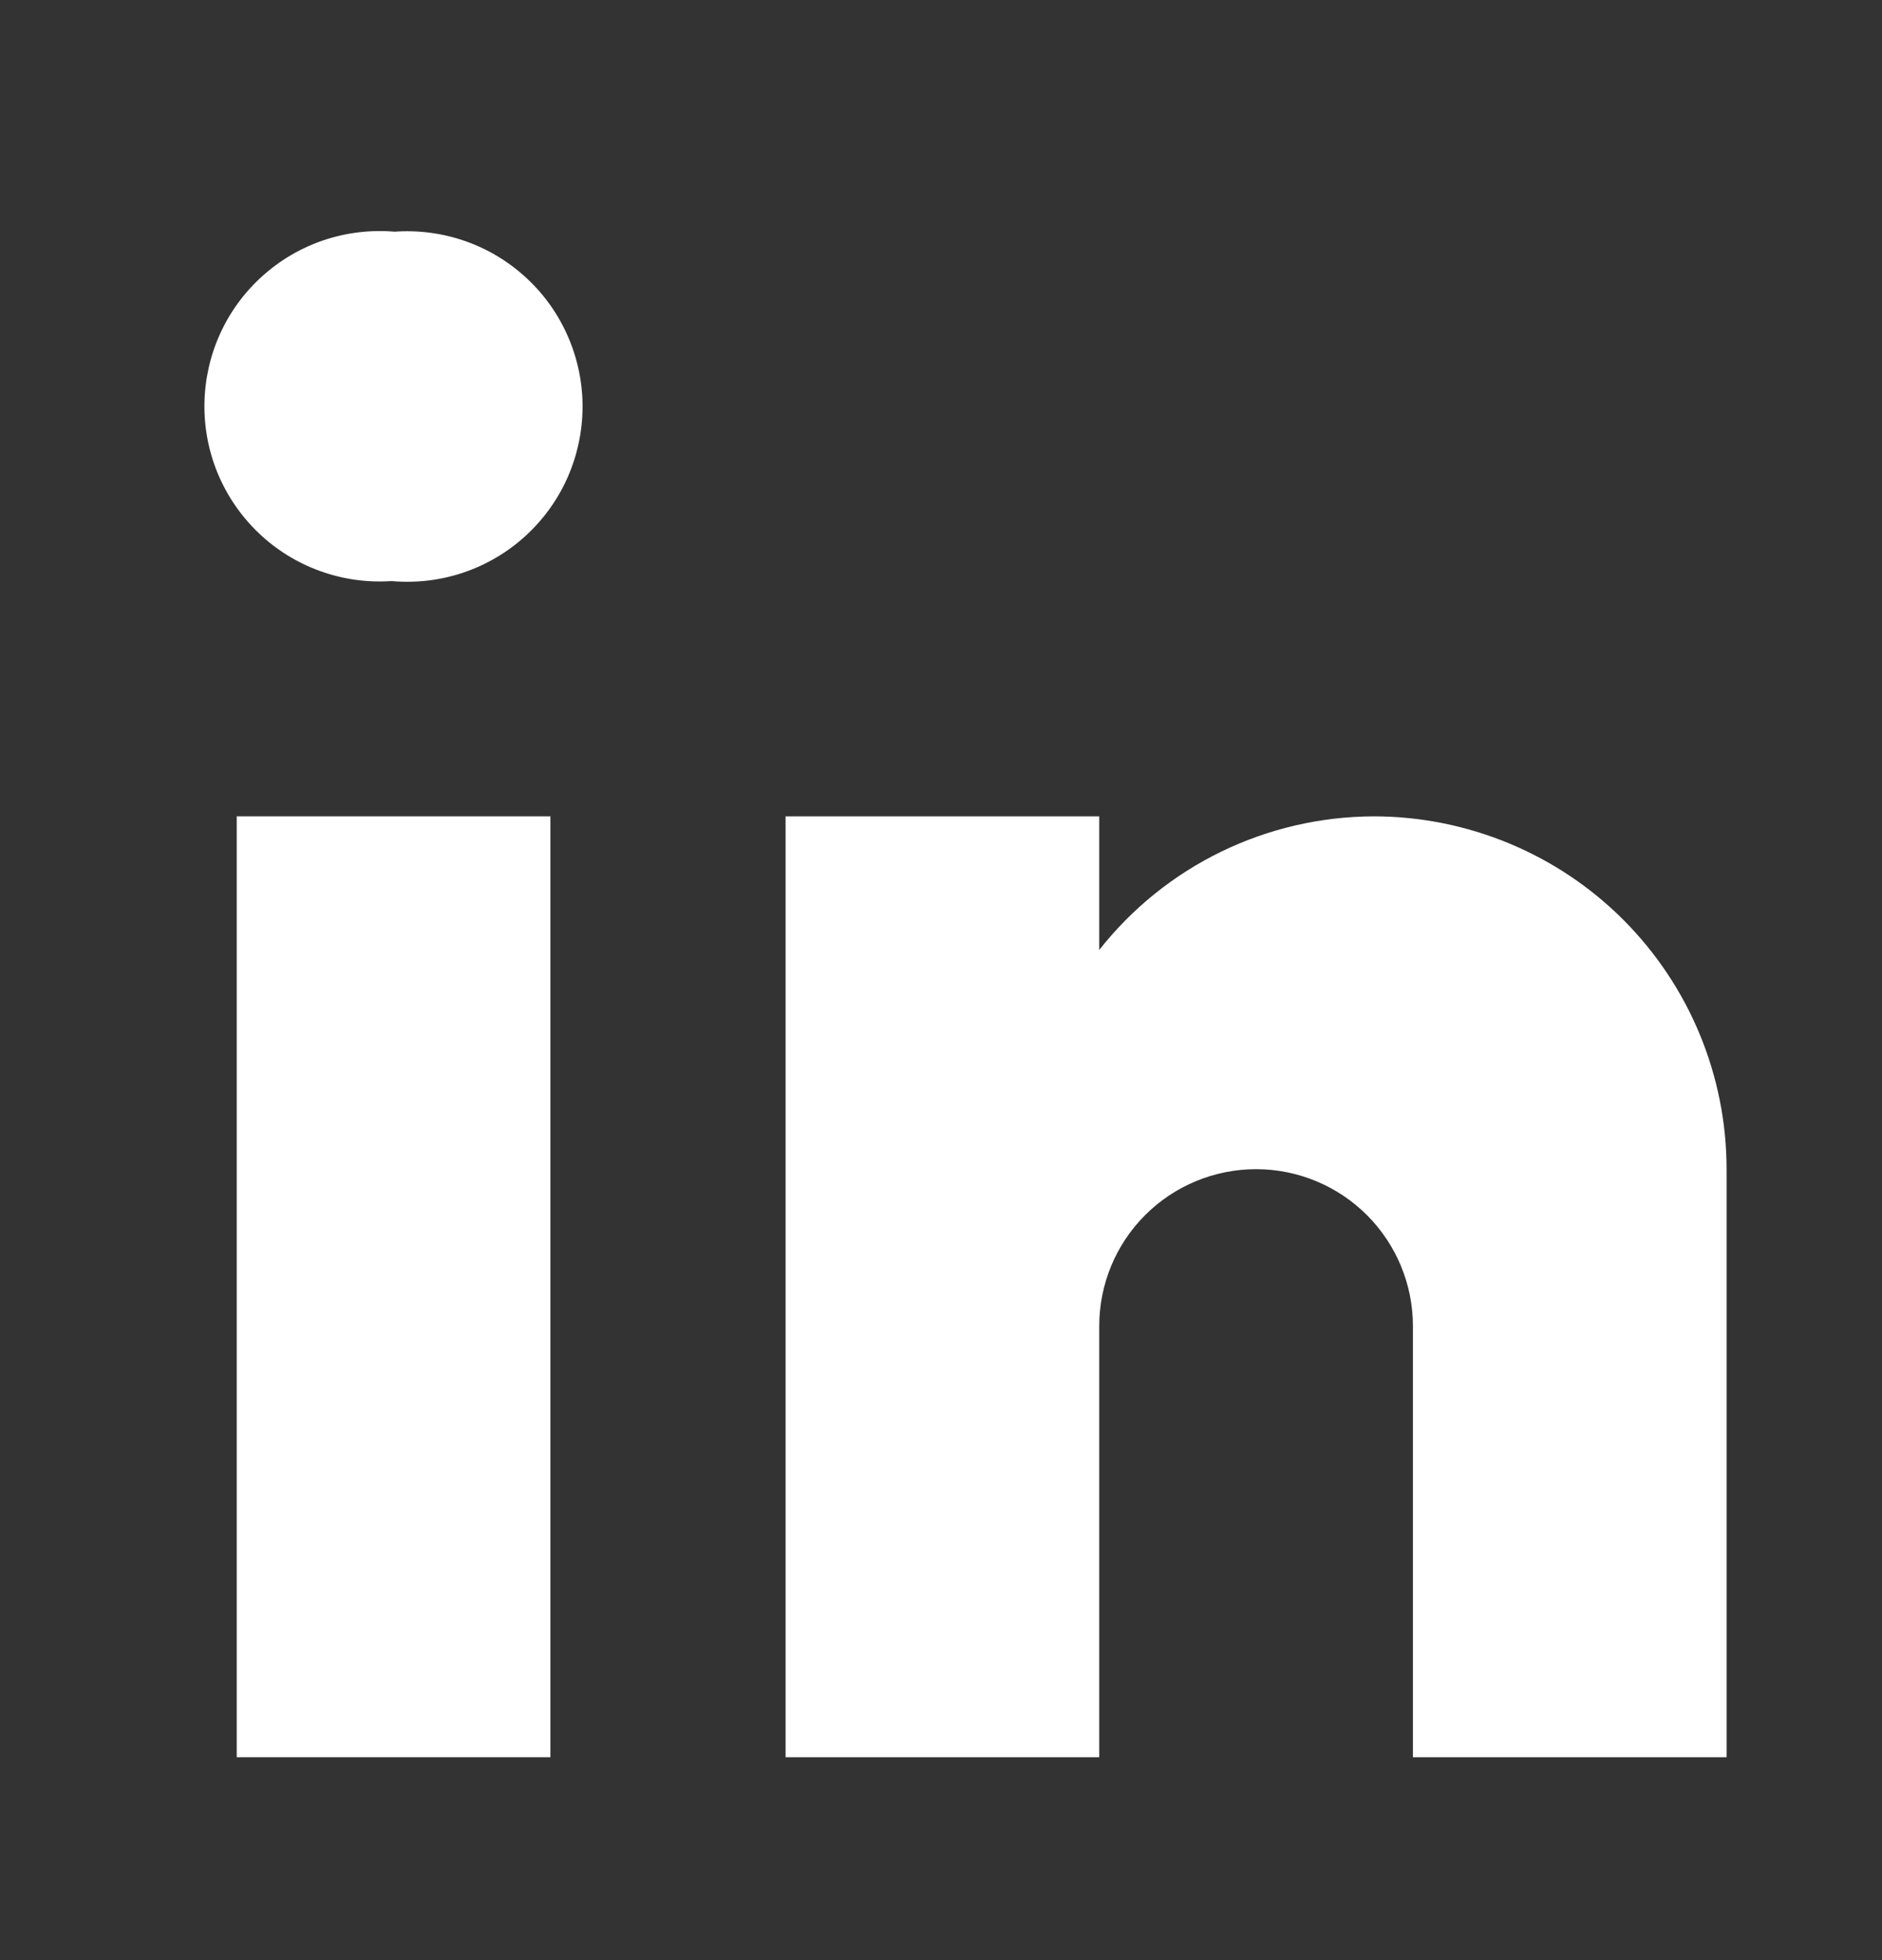<svg width="24" height="25" viewBox="0 0 24 25" fill="none" xmlns="http://www.w3.org/2000/svg">
<rect x="0" y="0" width="24" height="25" fill="#333333" stroke="none"/>
<path d="M5.004 7.412H4.976C4.669 7.431 4.362 7.386 4.073 7.28C3.785 7.175 3.521 7.011 3.299 6.799C3.077 6.587 2.9 6.331 2.781 6.048C2.662 5.765 2.603 5.46 2.607 5.153C2.611 4.846 2.678 4.543 2.804 4.263C2.93 3.983 3.113 3.732 3.341 3.526C3.568 3.32 3.836 3.162 4.127 3.064C4.418 2.966 4.726 2.929 5.032 2.955C5.34 2.933 5.649 2.975 5.939 3.077C6.23 3.18 6.496 3.342 6.721 3.553C6.947 3.764 7.126 4.019 7.247 4.302C7.369 4.585 7.431 4.891 7.429 5.199C7.427 5.507 7.361 5.812 7.236 6.094C7.111 6.376 6.928 6.628 6.701 6.836C6.473 7.044 6.204 7.203 5.912 7.302C5.62 7.401 5.311 7.438 5.004 7.412Z" fill="white"/>
<path d="M7.019 10.412H3.019V22.412H7.019V10.412Z" fill="white"/>
<path d="M17.518 10.412C16.843 10.414 16.179 10.568 15.572 10.863C14.966 11.158 14.435 11.586 14.018 12.116V10.412H10.018V22.412H14.018V16.912C14.018 16.382 14.228 15.873 14.603 15.498C14.978 15.123 15.487 14.912 16.018 14.912C16.548 14.912 17.057 15.123 17.432 15.498C17.807 15.873 18.018 16.382 18.018 16.912V22.412H22.018V14.912C22.018 14.321 21.901 13.736 21.675 13.19C21.449 12.644 21.117 12.148 20.7 11.73C20.282 11.312 19.786 10.981 19.24 10.755C18.694 10.529 18.108 10.412 17.518 10.412Z" fill="white"/>
</svg>
